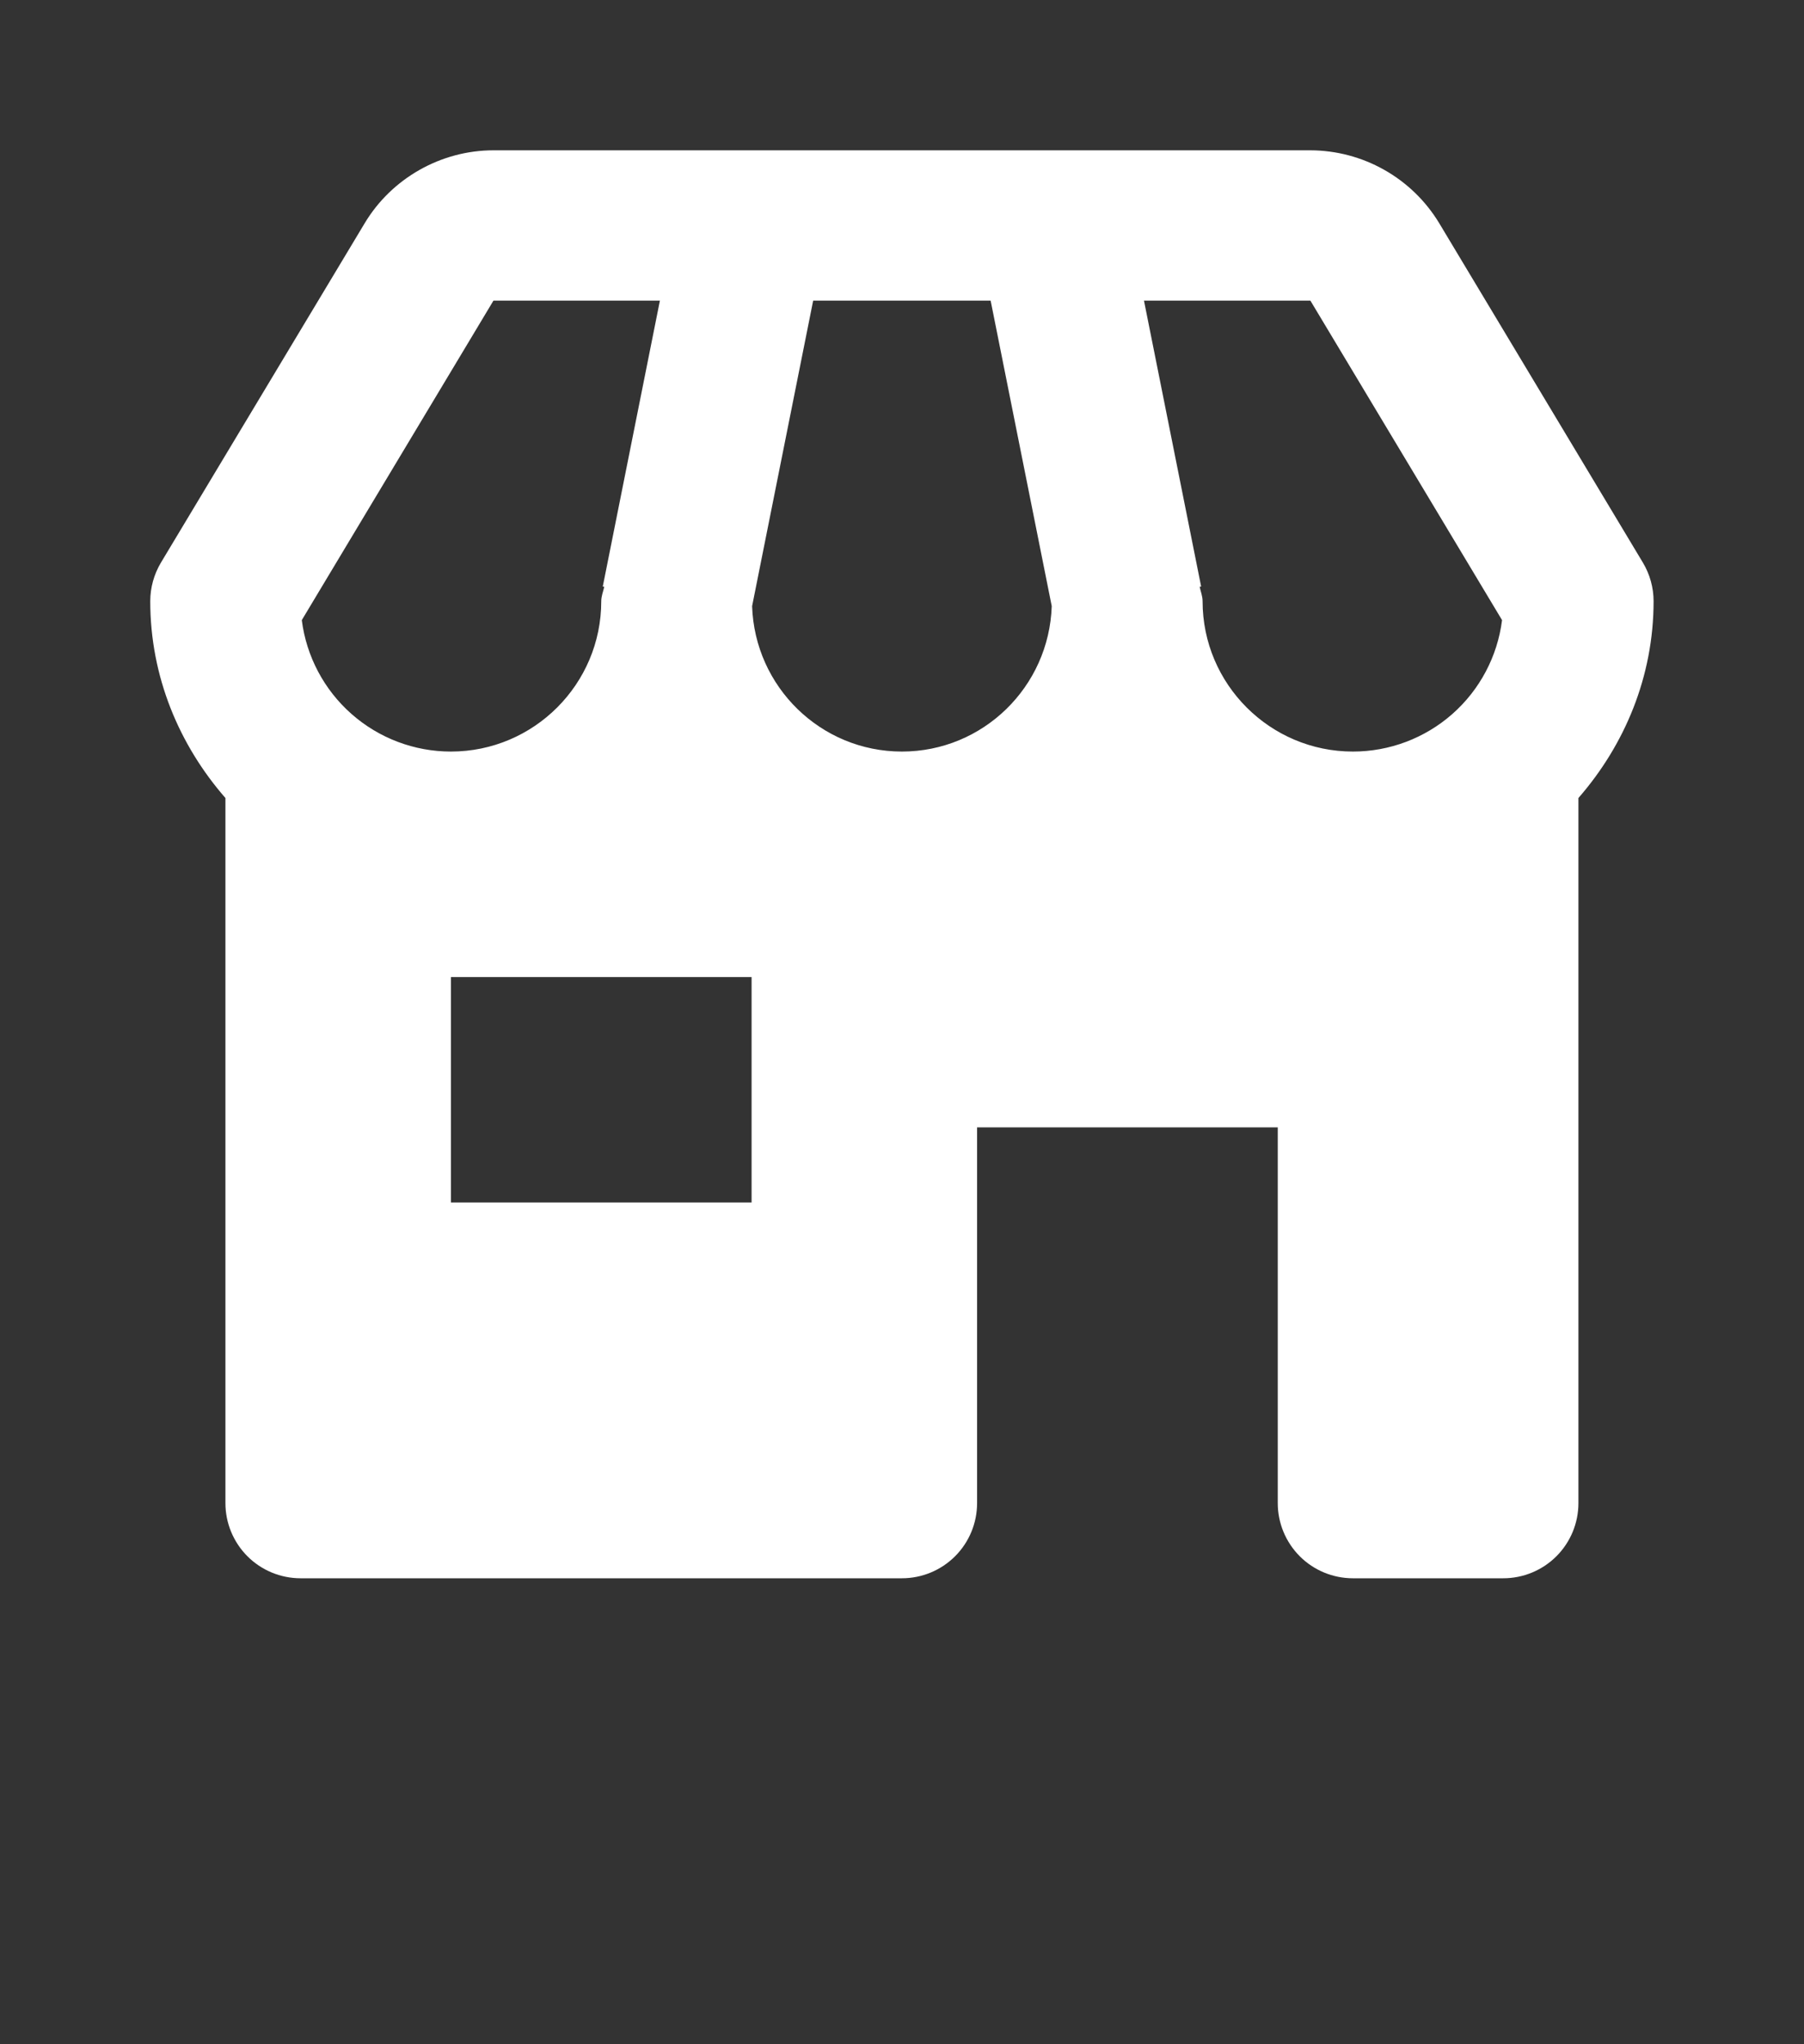 <svg width="45" height="51" viewBox="0 0 45 51" fill="none" xmlns="http://www.w3.org/2000/svg">
<rect x="0" y="0" width="45" height="51" fill="#333333" stroke="none"/>
<path d="M41.248 15C41.248 14.66 41.155 14.326 40.98 14.034L35.901 5.569C35.566 5.015 35.095 4.557 34.532 4.239C33.969 3.92 33.334 3.752 32.687 3.75H12.309C11.001 3.75 9.769 4.447 9.096 5.571L4.016 14.034C3.841 14.326 3.748 14.66 3.748 15C3.748 16.884 4.472 18.589 5.623 19.909V37.5C5.623 37.997 5.821 38.474 6.172 38.826C6.524 39.178 7.001 39.375 7.498 39.375H22.498C22.995 39.375 23.472 39.178 23.824 38.826C24.176 38.474 24.373 37.997 24.373 37.5V28.125H31.873V37.5C31.873 37.997 32.071 38.474 32.422 38.826C32.774 39.178 33.251 39.375 33.748 39.375H37.498C37.995 39.375 38.472 39.178 38.824 38.826C39.176 38.474 39.373 37.997 39.373 37.5V19.909C40.524 18.589 41.248 16.884 41.248 15ZM37.468 15.471C37.354 16.376 36.913 17.209 36.228 17.813C35.543 18.417 34.661 18.75 33.748 18.75C31.68 18.75 29.998 17.068 29.998 15C29.998 14.873 29.951 14.76 29.925 14.64L29.962 14.633L28.536 7.5H32.687L37.468 15.471ZM18.761 15.122L20.284 7.5H24.711L26.235 15.122C26.169 17.134 24.523 18.75 22.498 18.75C20.473 18.75 18.827 17.134 18.761 15.122ZM12.309 7.5H16.461L15.036 14.633L15.073 14.64C15.045 14.76 14.998 14.873 14.998 15C14.998 17.068 13.316 18.75 11.248 18.75C10.335 18.75 9.454 18.417 8.769 17.813C8.084 17.209 7.643 16.376 7.528 15.471L12.309 7.5ZM18.748 30H11.248V24.375H18.748V30Z" fill="white"/>
</svg>
